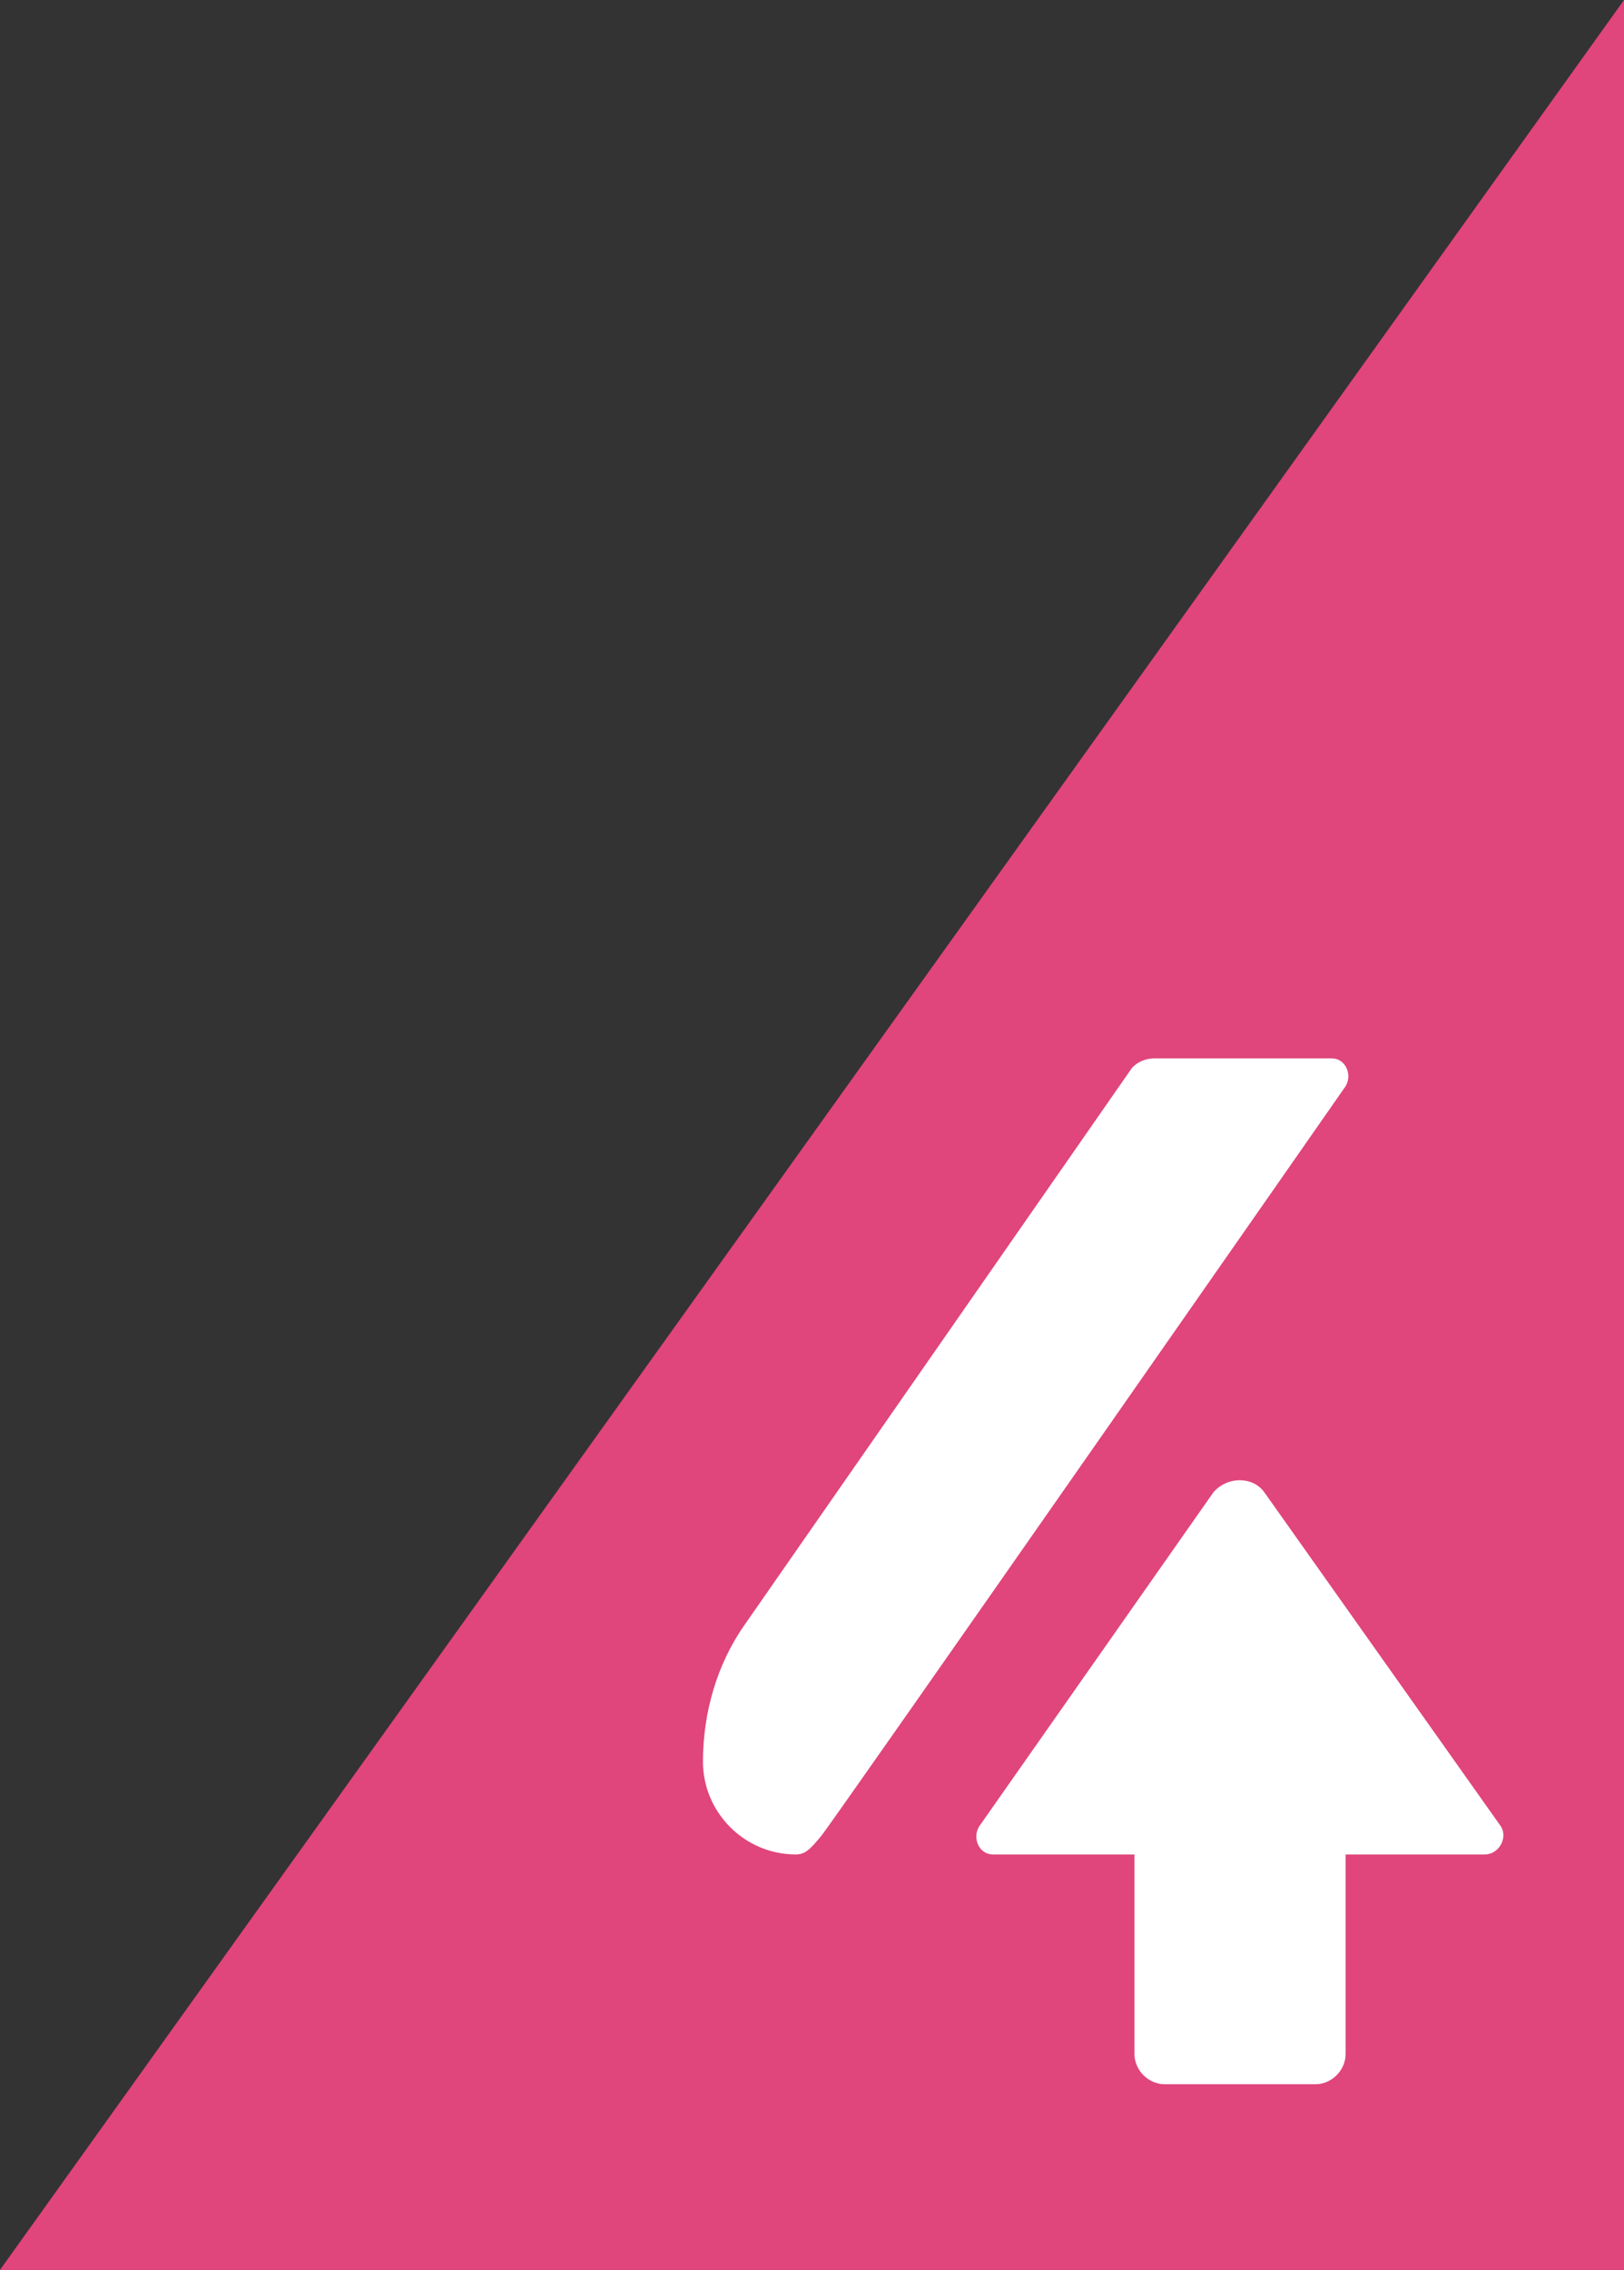 <?xml version="1.0" encoding="UTF-8"?> <!-- Generator: Adobe Illustrator 18.0.0, SVG Export Plug-In . SVG Version: 6.00 Build 0) --> <svg xmlns="http://www.w3.org/2000/svg" xmlns:xlink="http://www.w3.org/1999/xlink" id="Слой_1" x="0px" y="0px" viewBox="0 0 70 97.8" xml:space="preserve"><rect x="0" y="0" width="70" height="97.8" fill="#333333" stroke="none"/> <g> <polygon fill="#E0457B" points="0,97.8 70,97.8 70,0 "></polygon> <g> <path fill="#FFFFFF" d="M48.8,46L32.1,70c-1.2,1.7-1.8,3.8-1.8,5.9v0c0,2.2,1.8,4,4,4h0c0.4,0,0.6-0.2,1.1-0.8 s22.6-32.3,22.6-32.3c0.3-0.5,0-1.2-0.6-1.2h-7.6C49.3,45.6,49,45.8,48.8,46z"></path> <path fill="#FFFFFF" d="M64.7,78.7L54.5,64.3c-0.5-0.7-1.6-0.7-2.2,0L42.2,78.7c-0.3,0.5,0,1.2,0.6,1.2h6.1v8.6 c0,0.7,0.6,1.3,1.3,1.3h6.5c0.7,0,1.3-0.6,1.3-1.3v-8.6H64C64.6,79.9,65,79.2,64.7,78.7z"></path> </g> </g> </svg> 